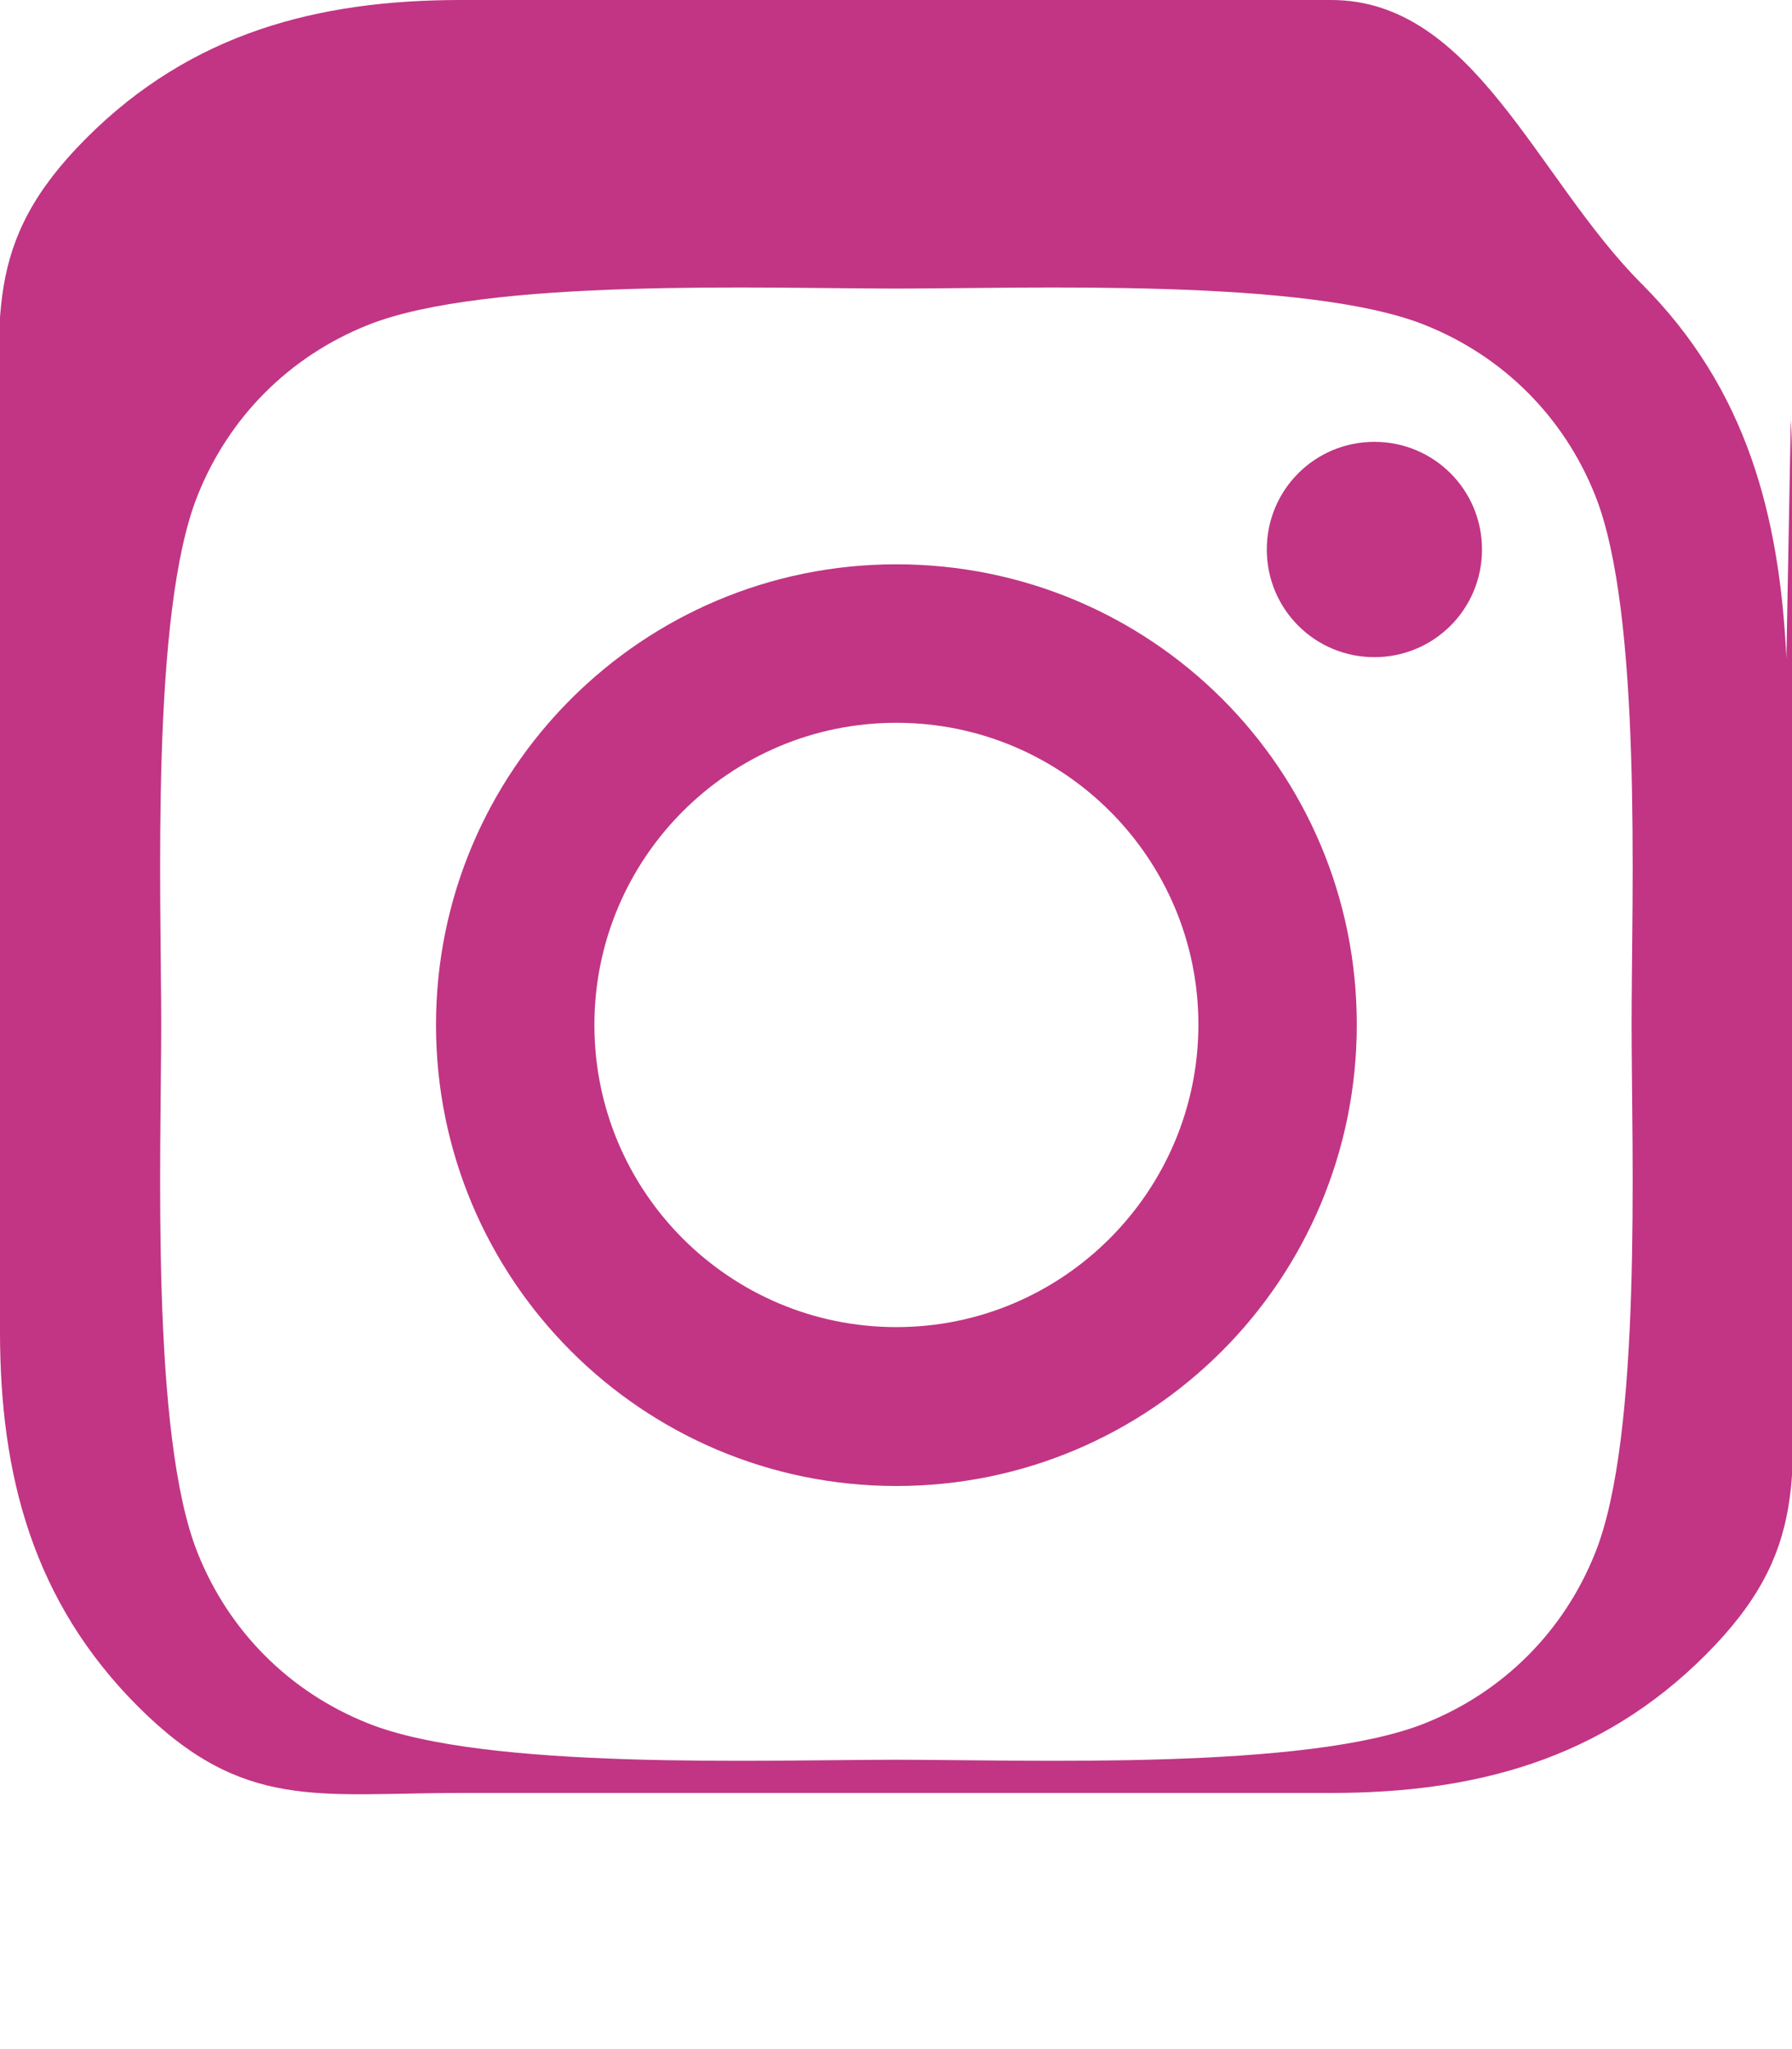 <svg xmlns="http://www.w3.org/2000/svg" viewBox="0 0 448 512" fill="#C13584">
  <path d="M224.1 141c-63.6 0-115.1 51.5-115.1 115.1S160.5 371.3 224.1 371.3 339.2 319.8 339.2 256 287.7 141 224.1 141zm0 190.6c-41.7 0-75.5-33.8-75.5-75.5S182.4 180.6 224.1 180.6 299.6 214.4 299.6 256 265.8 331.6 224.1 331.6zm146.4-194.3c0 14.9-12 26.9-26.9 26.9s-26.9-12-26.9-26.9 12-26.9 26.9-26.9 26.9 12 26.9 26.9zm76.1 27.2c-1.7-35.7-9.9-67.3-36.2-93.6S368.5 0 332.8 0H115.2C79.5 0 47.9 8.2 21.6 34.5S0 79.5 0 115.2v217.6c0 35.7 8.2 67.3 34.5 93.6S79.5 448 115.2 448h217.6c35.7 0 67.3-8.2 93.6-34.5S448 368.5 448 332.8V115.2c0-3.5-.1-7-.3-10.4zM398.8 388c-7.8 19.6-23 34.8-42.6 42.6-29.5 11.8-99.6 9.1-132.1 9.1s-102.7 2.7-132.1-9.1c-19.6-7.8-34.8-23-42.6-42.6-11.8-29.5-9.1-99.6-9.1-132.1s-2.7-102.7 9.1-132.1c7.8-19.6 23-34.8 42.6-42.6 29.5-11.8 99.6-9.1 132.1-9.1s102.7-2.7 132.1 9.1c19.6 7.8 34.8 23 42.6 42.6 11.8 29.5 9.1 99.6 9.1 132.1s2.7 102.7-9.1 132.1z"/>
</svg>

